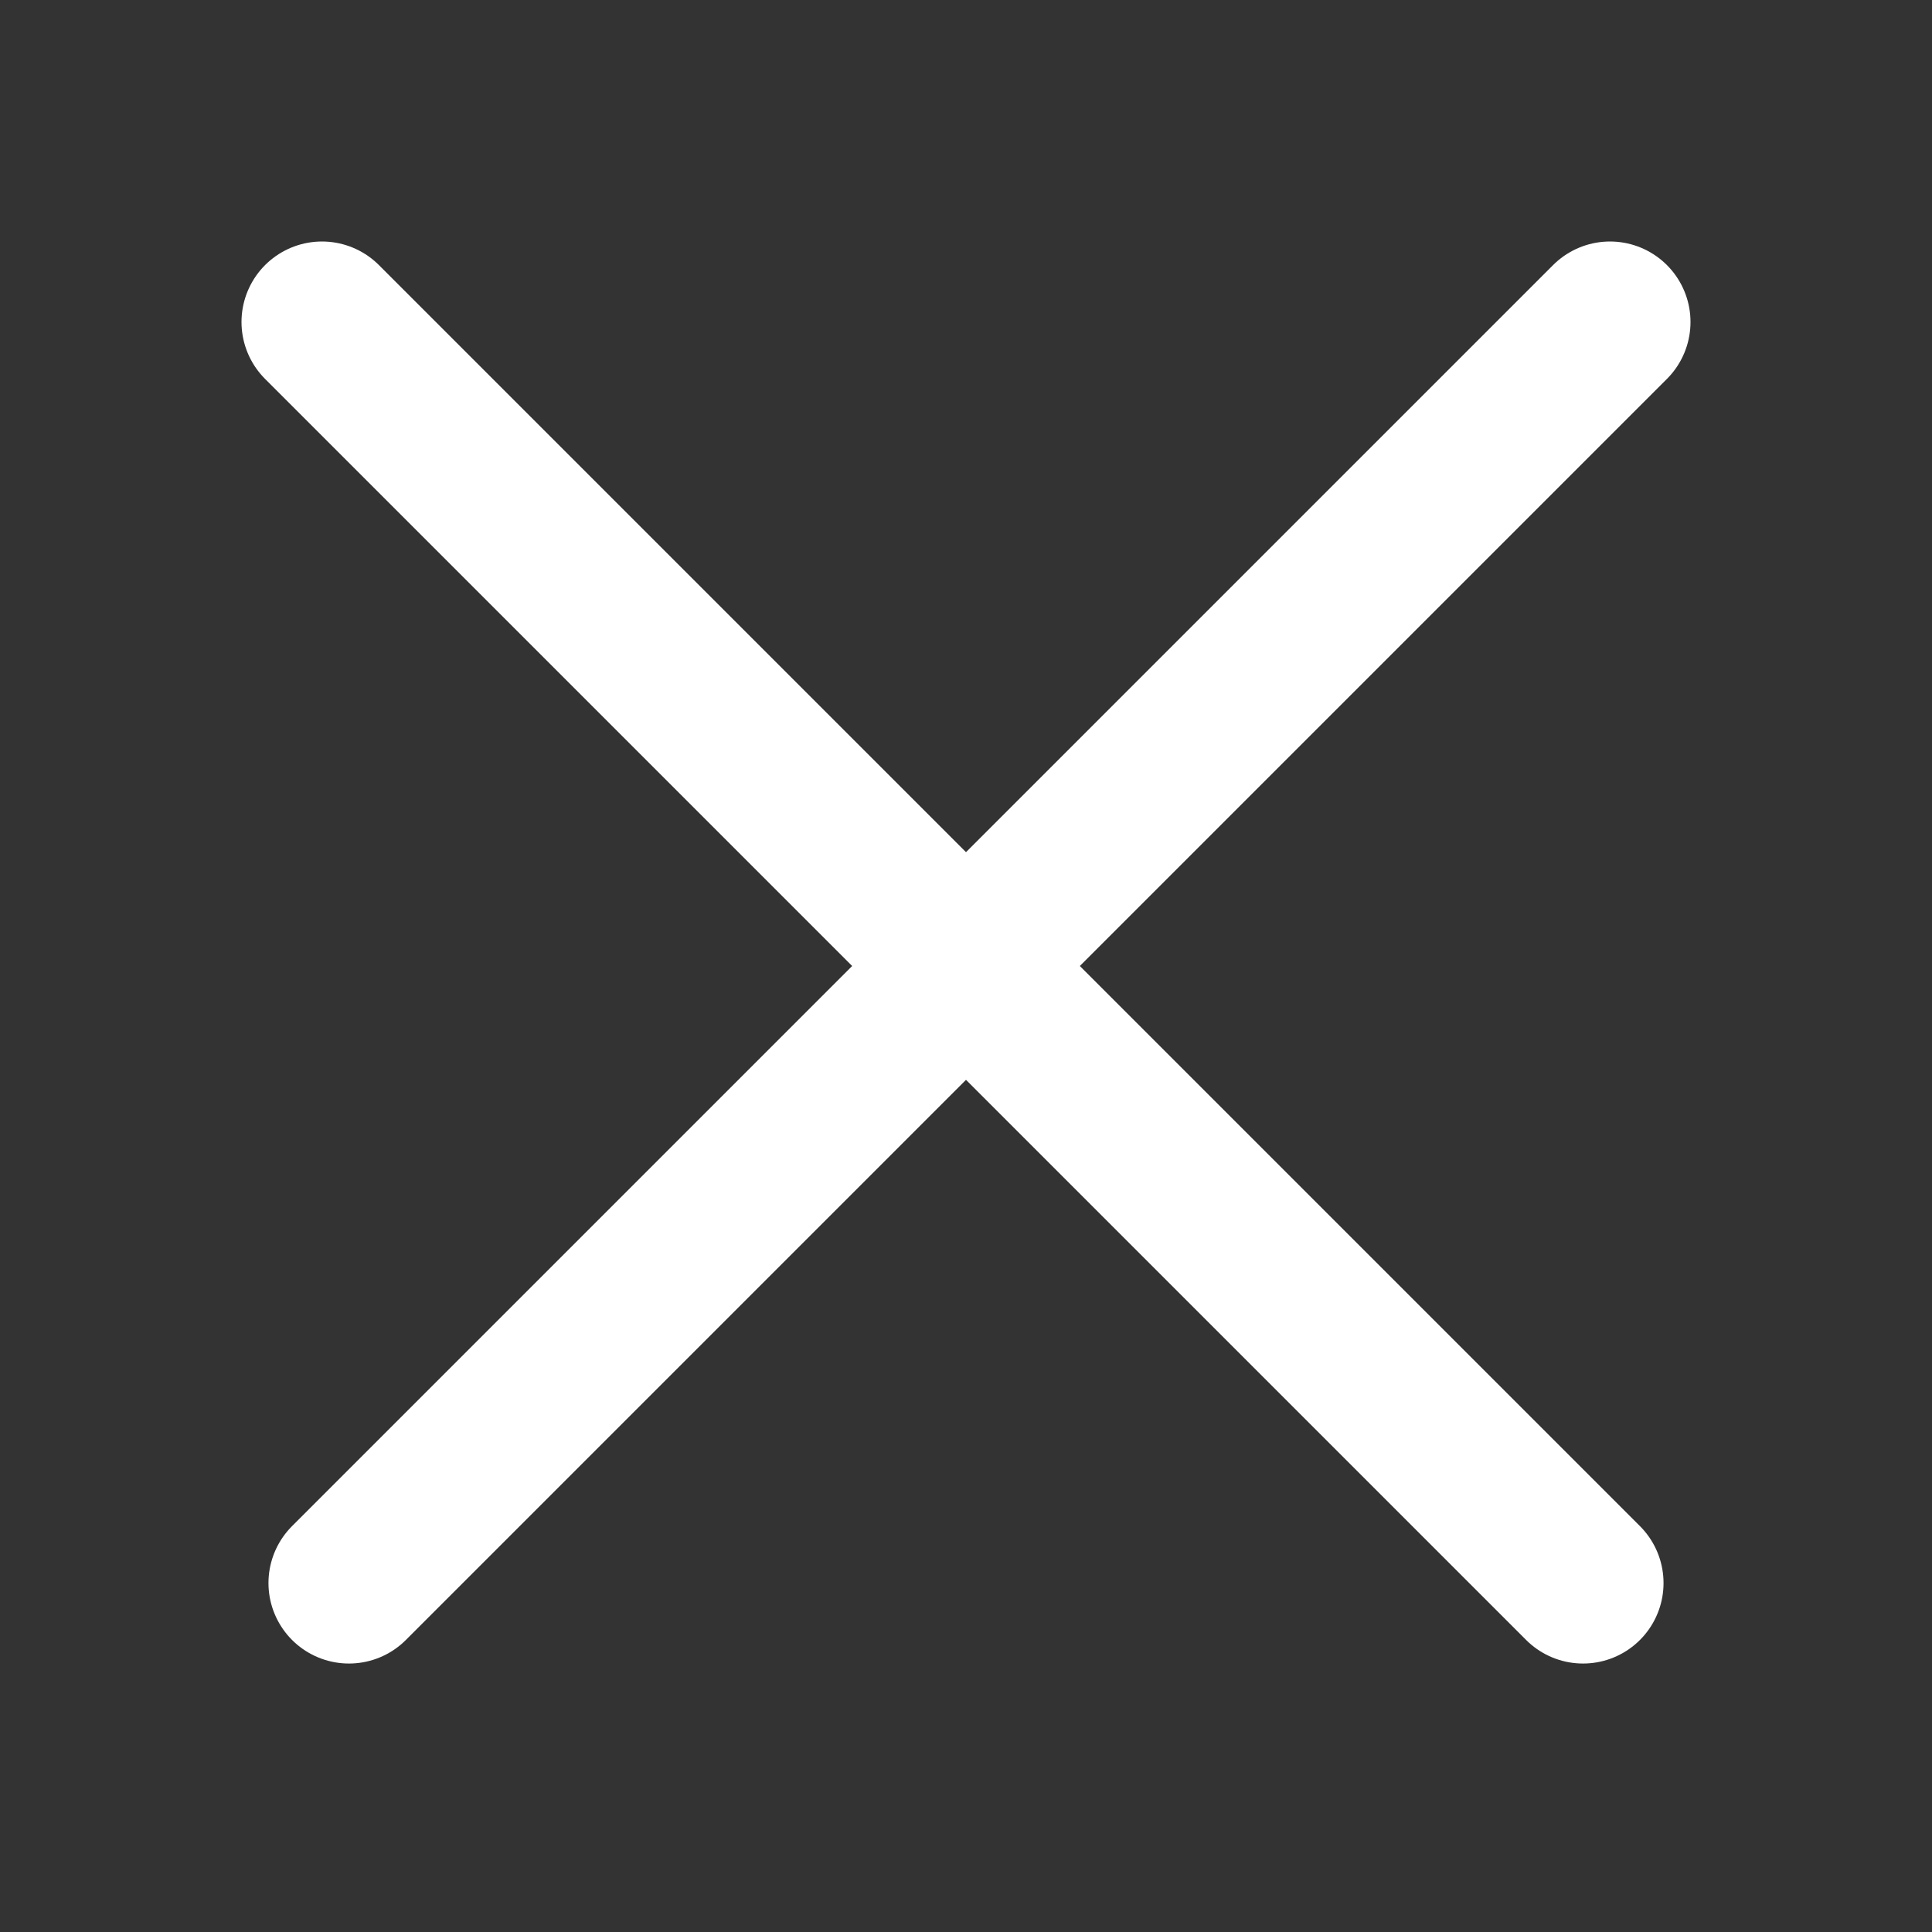 <svg width="24" height="24" viewBox="0 0 24 24" fill="none" xmlns="http://www.w3.org/2000/svg">
<rect x="0" y="0" width="24" height="24" fill="#333333" stroke="none"/>
<path d="M4 4L19.665 19.665" stroke="white" stroke-width="2" stroke-linecap="round"/>
<path d="M20 4L4.335 19.665" stroke="white" stroke-width="2" stroke-linecap="round"/>
</svg>
